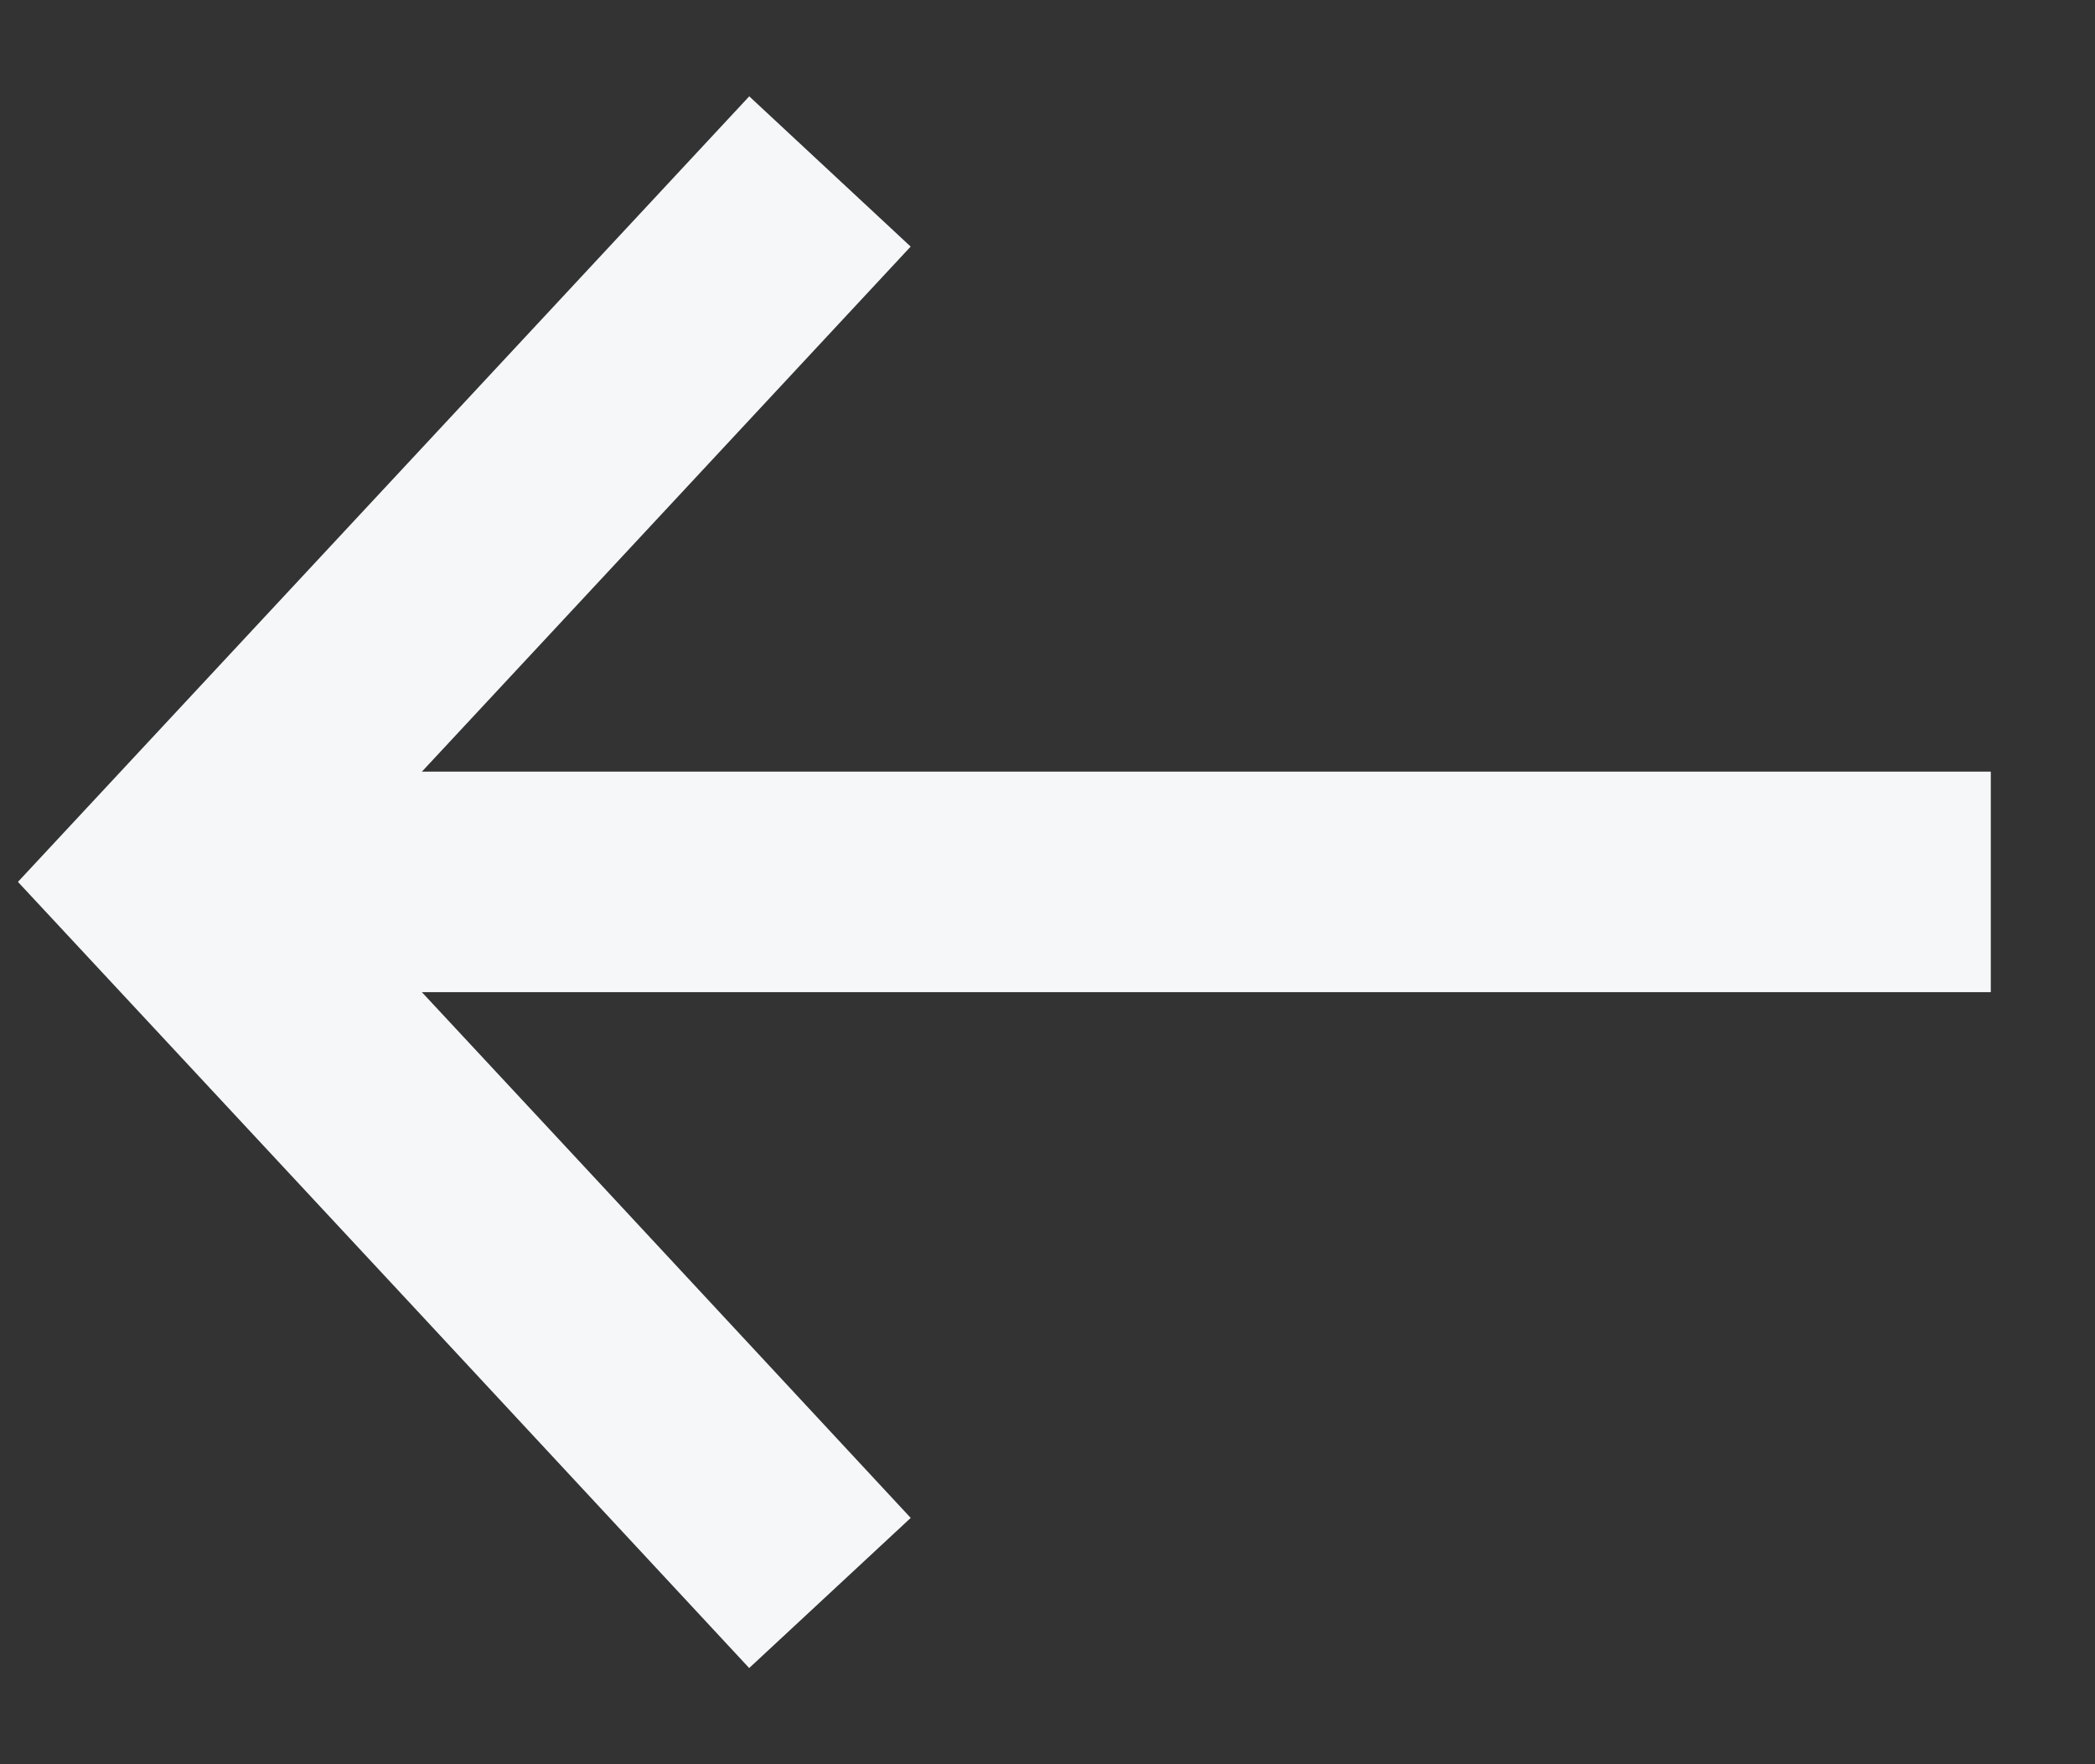 <svg width="19" height="16" viewBox="0 0 19 16" fill="none" xmlns="http://www.w3.org/2000/svg">
<rect x="0" y="0" width="19" height="16" fill="#333333" stroke="none"/>
<path d="M18.055 7.998H1.528" stroke="#F5F7F8" stroke-width="2" stroke-miterlimit="10"/>
<path d="M7.527 1.555L4.528 4.777L1.529 7.998L4.528 11.22L7.527 14.447" stroke="#F5F7F8" stroke-width="2" stroke-miterlimit="10"/>
</svg>
